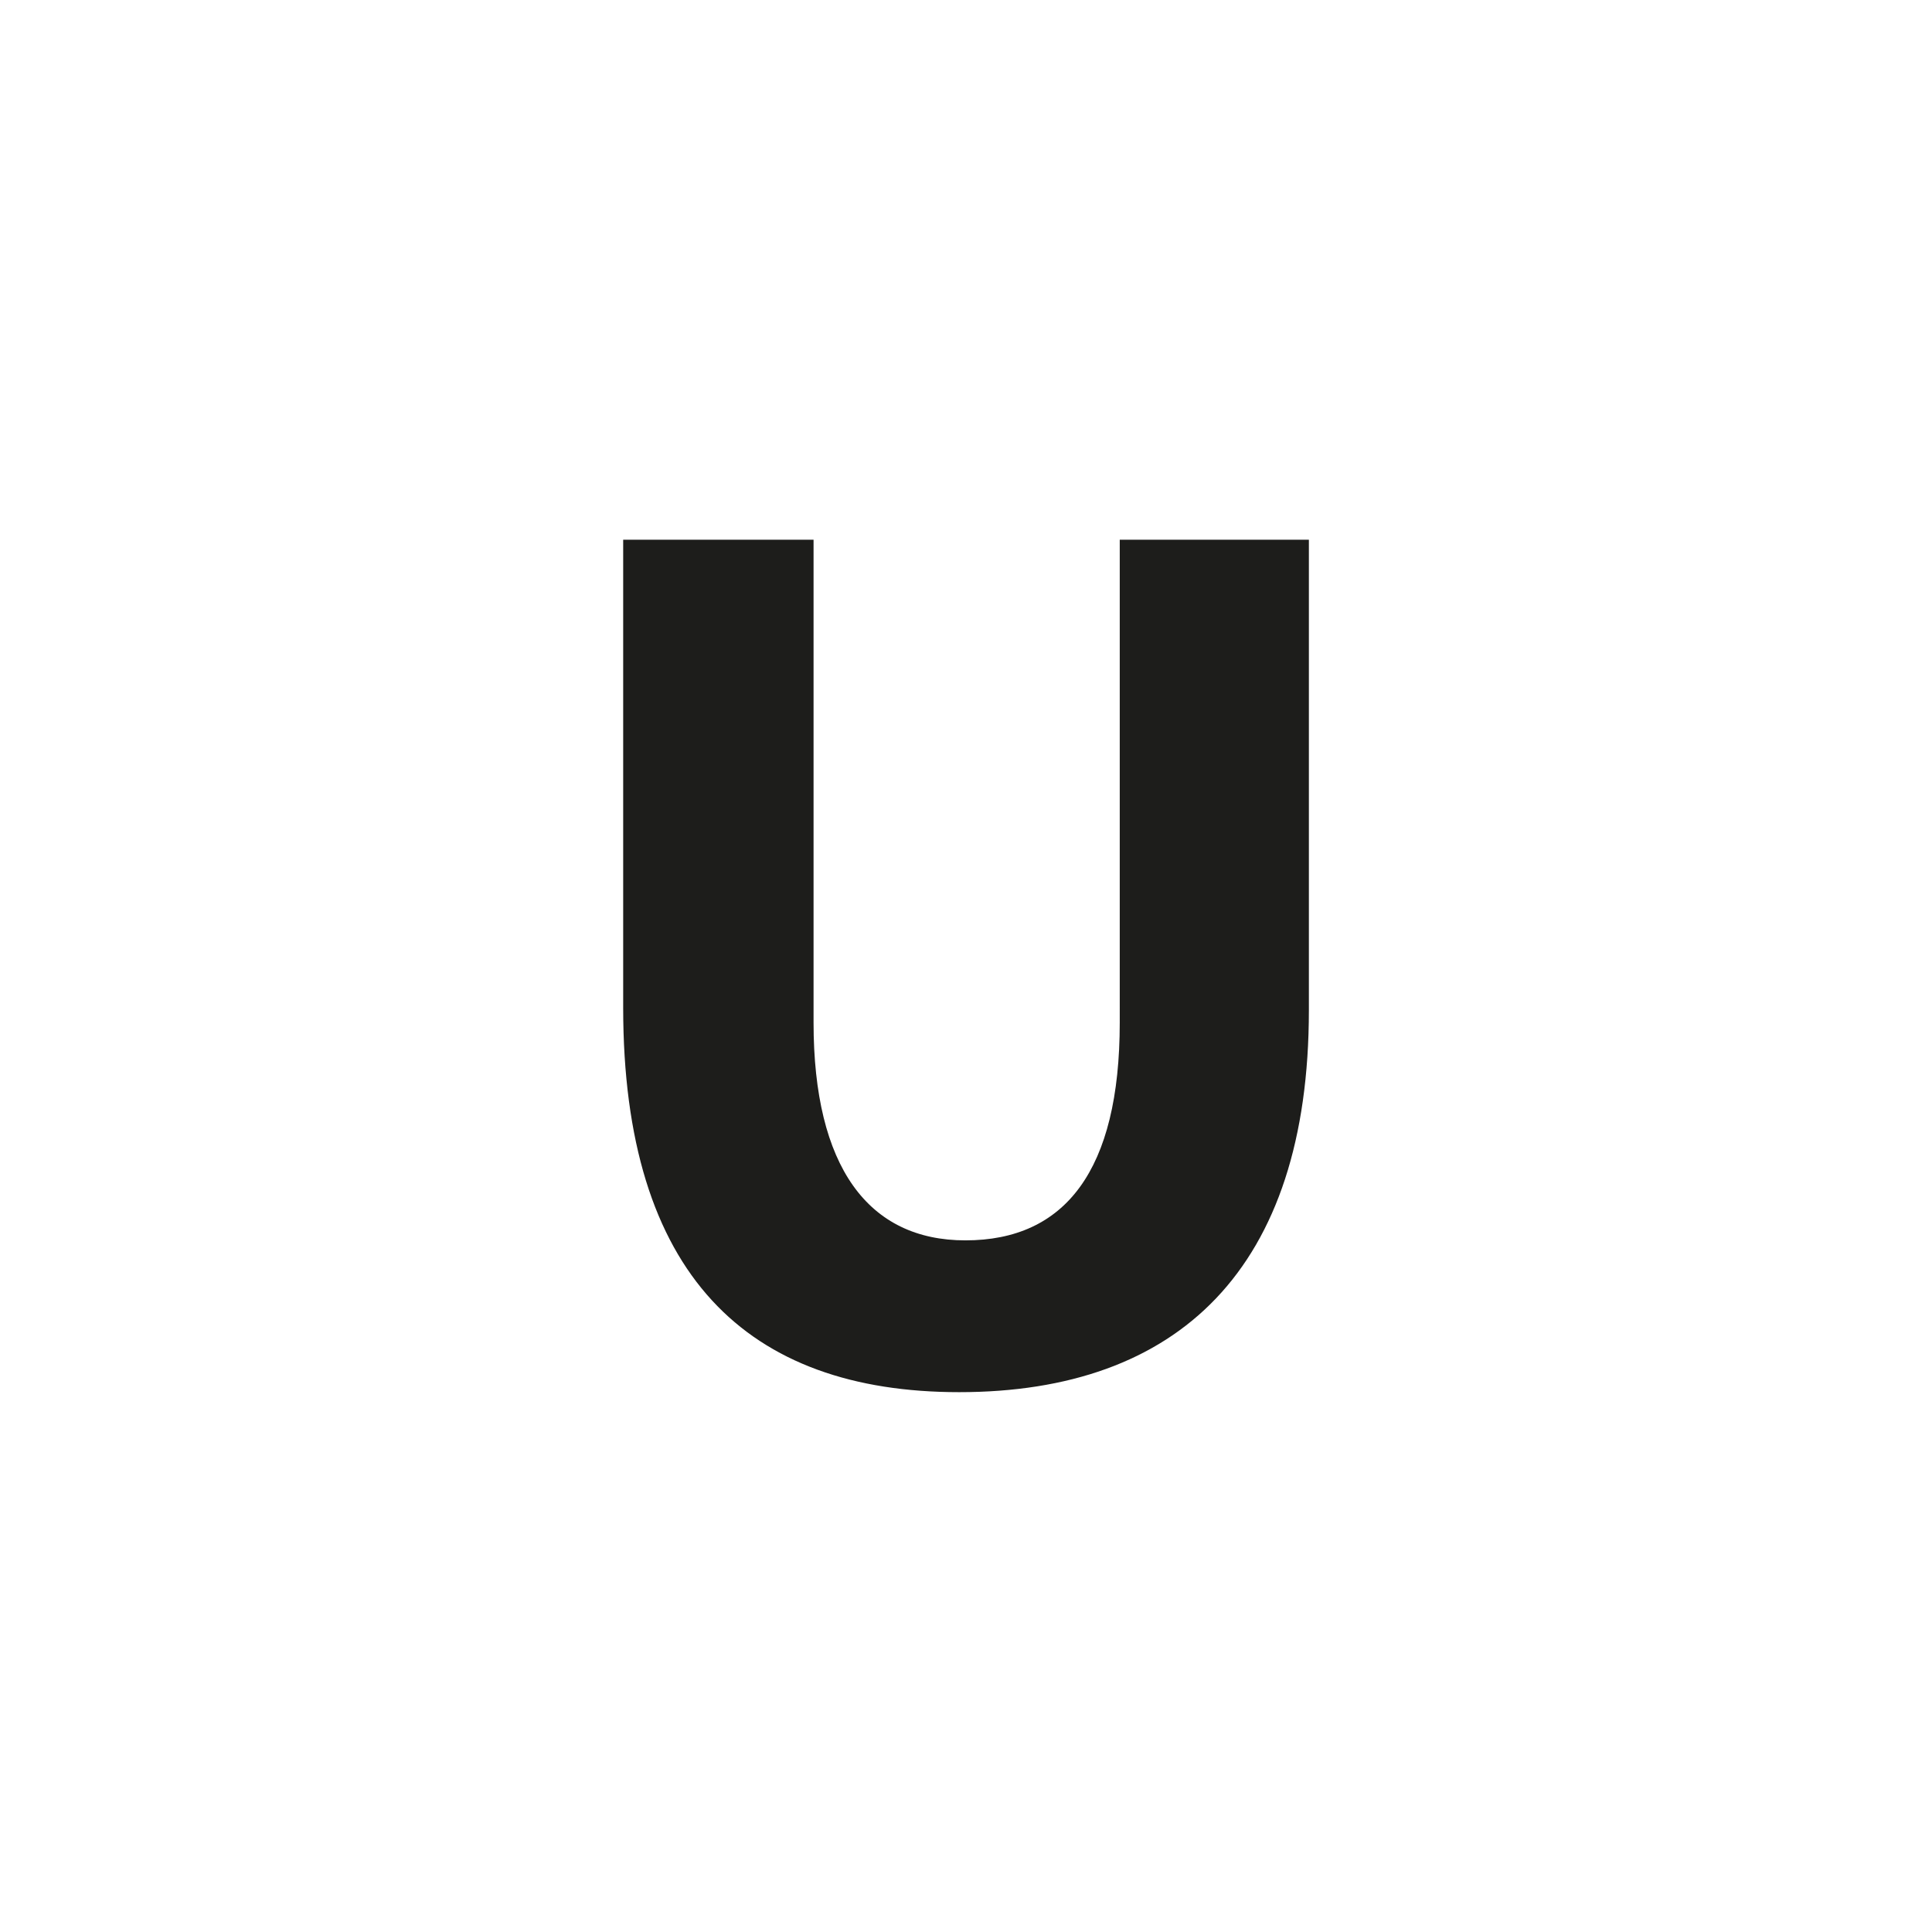 <?xml version="1.0" encoding="utf-8"?>
<!-- Generator: Adobe Illustrator 16.0.3, SVG Export Plug-In . SVG Version: 6.00 Build 0)  -->
<!DOCTYPE svg PUBLIC "-//W3C//DTD SVG 1.1//EN" "http://www.w3.org/Graphics/SVG/1.1/DTD/svg11.dtd">
<svg version="1.1" id="Warstwa_1" xmlns="http://www.w3.org/2000/svg" xmlns:xlink="http://www.w3.org/1999/xlink" x="0px" y="0px"
	 width="32.596px" height="32.596px" viewBox="0 0 32.596 32.596" enable-background="new 0 0 32.596 32.596" xml:space="preserve">
<g>
	<path fill="#1D1D1B" d="M13.726,9.106v8.146c0,2.436,0.924,3.675,2.562,3.675c1.68,0,2.604-1.176,2.604-3.675V9.106h3.191v7.937
		c0,4.367-2.205,6.445-5.9,6.445c-3.569,0-5.669-1.973-5.669-6.487V9.106H13.726z"/>
</g>
</svg>
